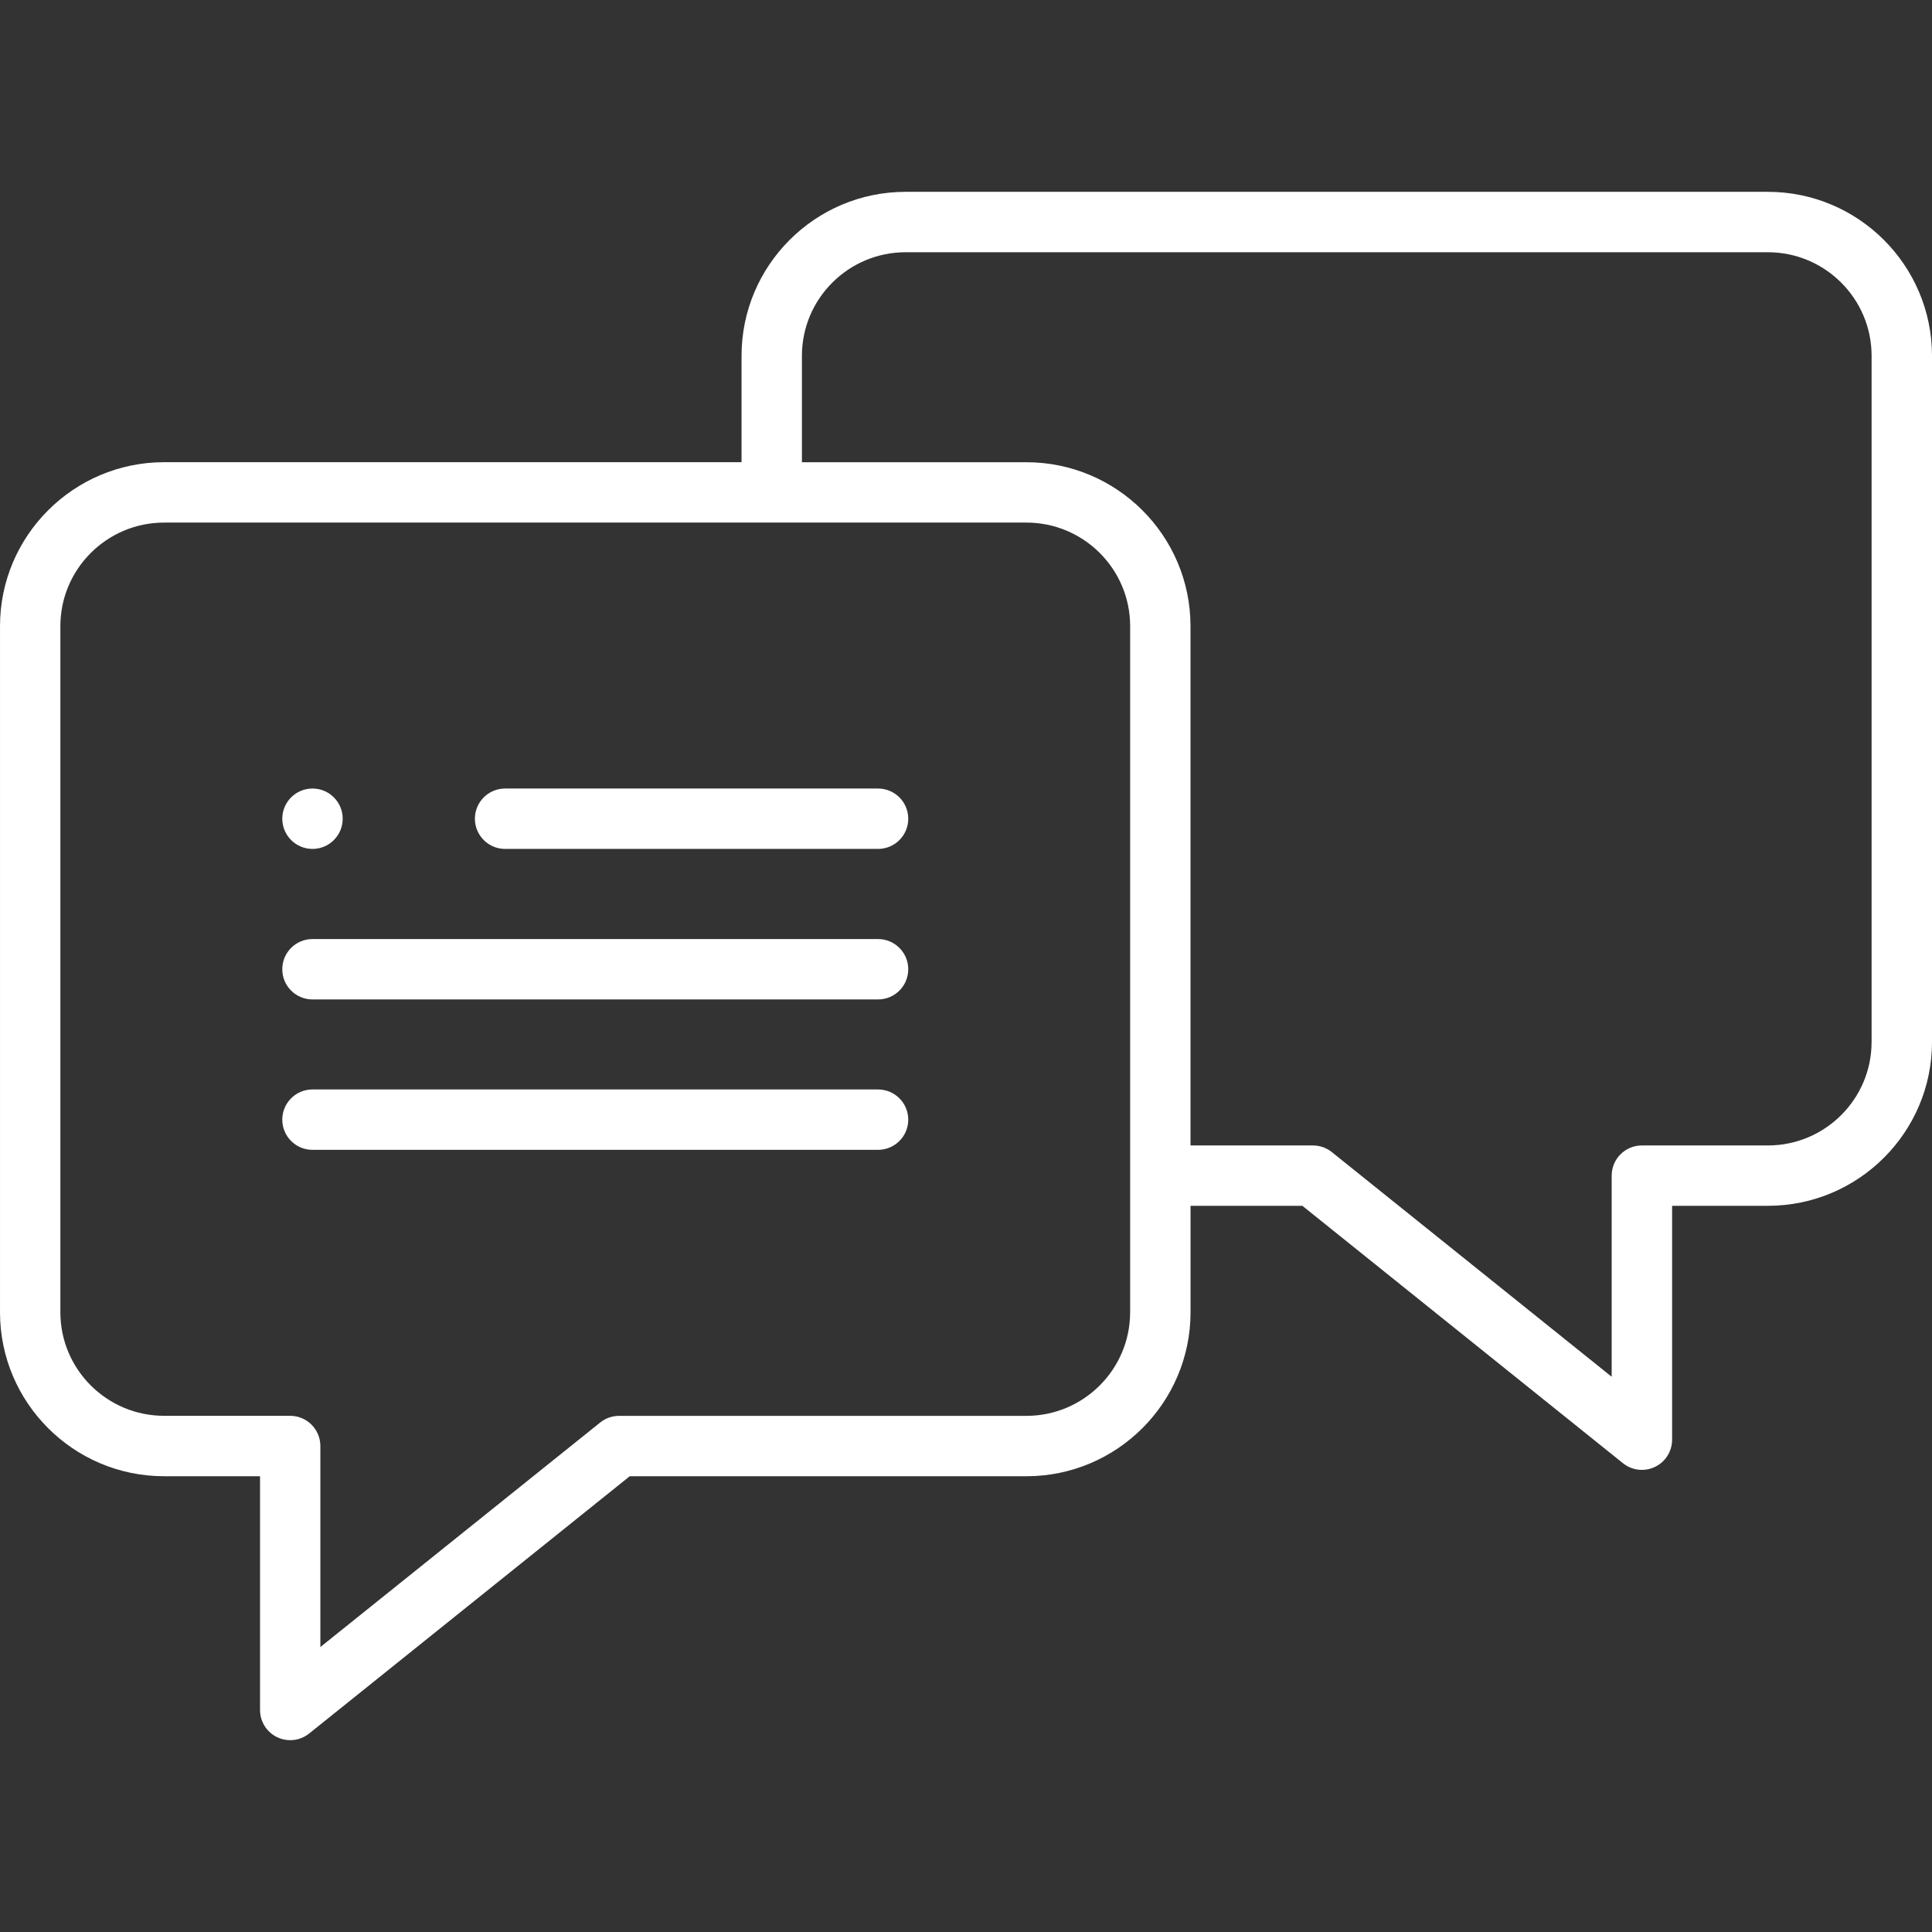 <?xml version="1.0" encoding="UTF-8"?>
<!-- Generator: Adobe Illustrator 16.0.0, SVG Export Plug-In . SVG Version: 6.00 Build 0)  -->
<svg xmlns="http://www.w3.org/2000/svg" xmlns:xlink="http://www.w3.org/1999/xlink" version="1.1" id="Layer_1" x="0px" y="0px" width="300px" height="300px" viewBox="0 0 300 300" xml:space="preserve">
<rect x="0" y="0" width="300" height="300" fill="#333333" stroke="none"/>
<rect x="-15.5" y="-25.5" display="none" fill="#0008D6" width="343" height="366"></rect>
<path fill="#FFFFFF" d="M274.513,29.787H140.628c-14.051,0-25.481,11.419-25.481,25.452v16.529H25.483  C11.431,71.774,0.001,83.194,0.001,97.225V203.77c0,14.04,11.431,25.459,25.482,25.459h14.895v36.299  c0,1.805,1.037,3.445,2.66,4.225c0.644,0.309,1.335,0.461,2.028,0.461c1.049,0,2.084-0.35,2.935-1.03l49.786-39.955h61.599  c14.05,0,25.481-11.42,25.481-25.459V187.24h17.367l49.785,39.972c0.85,0.68,1.888,1.031,2.937,1.031  c0.69,0,1.383-0.152,2.027-0.464c1.628-0.779,2.661-2.426,2.661-4.225v-36.316h14.876c14.05,0,25.481-11.412,25.481-25.439V55.245  C299.994,41.205,288.563,29.787,274.513,29.787z M175.485,203.77c0,8.866-7.225,16.084-16.106,16.084H96.135  c-1.067,0-2.104,0.362-2.937,1.032l-43.452,34.866v-31.217c0-2.588-2.098-4.688-4.688-4.688H25.483  c-8.883,0-16.108-7.211-16.108-16.077V97.225c0-8.865,7.225-16.078,16.108-16.078h133.901c8.883,0,16.105,7.213,16.105,16.078  V203.77H175.485z M290.619,161.801c0,8.858-7.225,16.065-16.106,16.065h-19.565c-2.589,0-4.687,2.098-4.687,4.688v31.228  l-43.453-34.884c-0.831-0.668-1.868-1.032-2.936-1.032H184.86V97.227c0-14.04-11.432-25.452-25.483-25.452h-34.855V55.245  c0-8.865,7.224-16.078,16.107-16.078h133.885c8.882,0,16.106,7.213,16.106,16.078V161.801z M141.033,150.504  c0,2.59-2.098,4.688-4.688,4.688H48.521c-2.59,0-4.688-2.098-4.688-4.688c0-2.589,2.098-4.688,4.688-4.688h87.824  C138.935,145.816,141.033,147.92,141.033,150.504z M43.833,127.131c0-2.589,2.098-4.688,4.688-4.688h0.005  c2.59,0,4.688,2.097,4.688,4.688c0,2.591-2.097,4.688-4.688,4.688C45.937,131.82,43.833,129.722,43.833,127.131z M141.033,127.131  c0,2.59-2.098,4.688-4.688,4.688H78.431c-2.589,0-4.688-2.098-4.688-4.688c0-2.59,2.099-4.688,4.688-4.688h57.914  C138.935,122.445,141.033,124.547,141.033,127.131z M141.033,173.859c0,2.59-2.098,4.687-4.688,4.687H48.521  c-2.59,0-4.688-2.097-4.688-4.687c0-2.591,2.098-4.688,4.688-4.688h87.824C138.935,169.171,141.033,171.275,141.033,173.859z"></path>
</svg>
